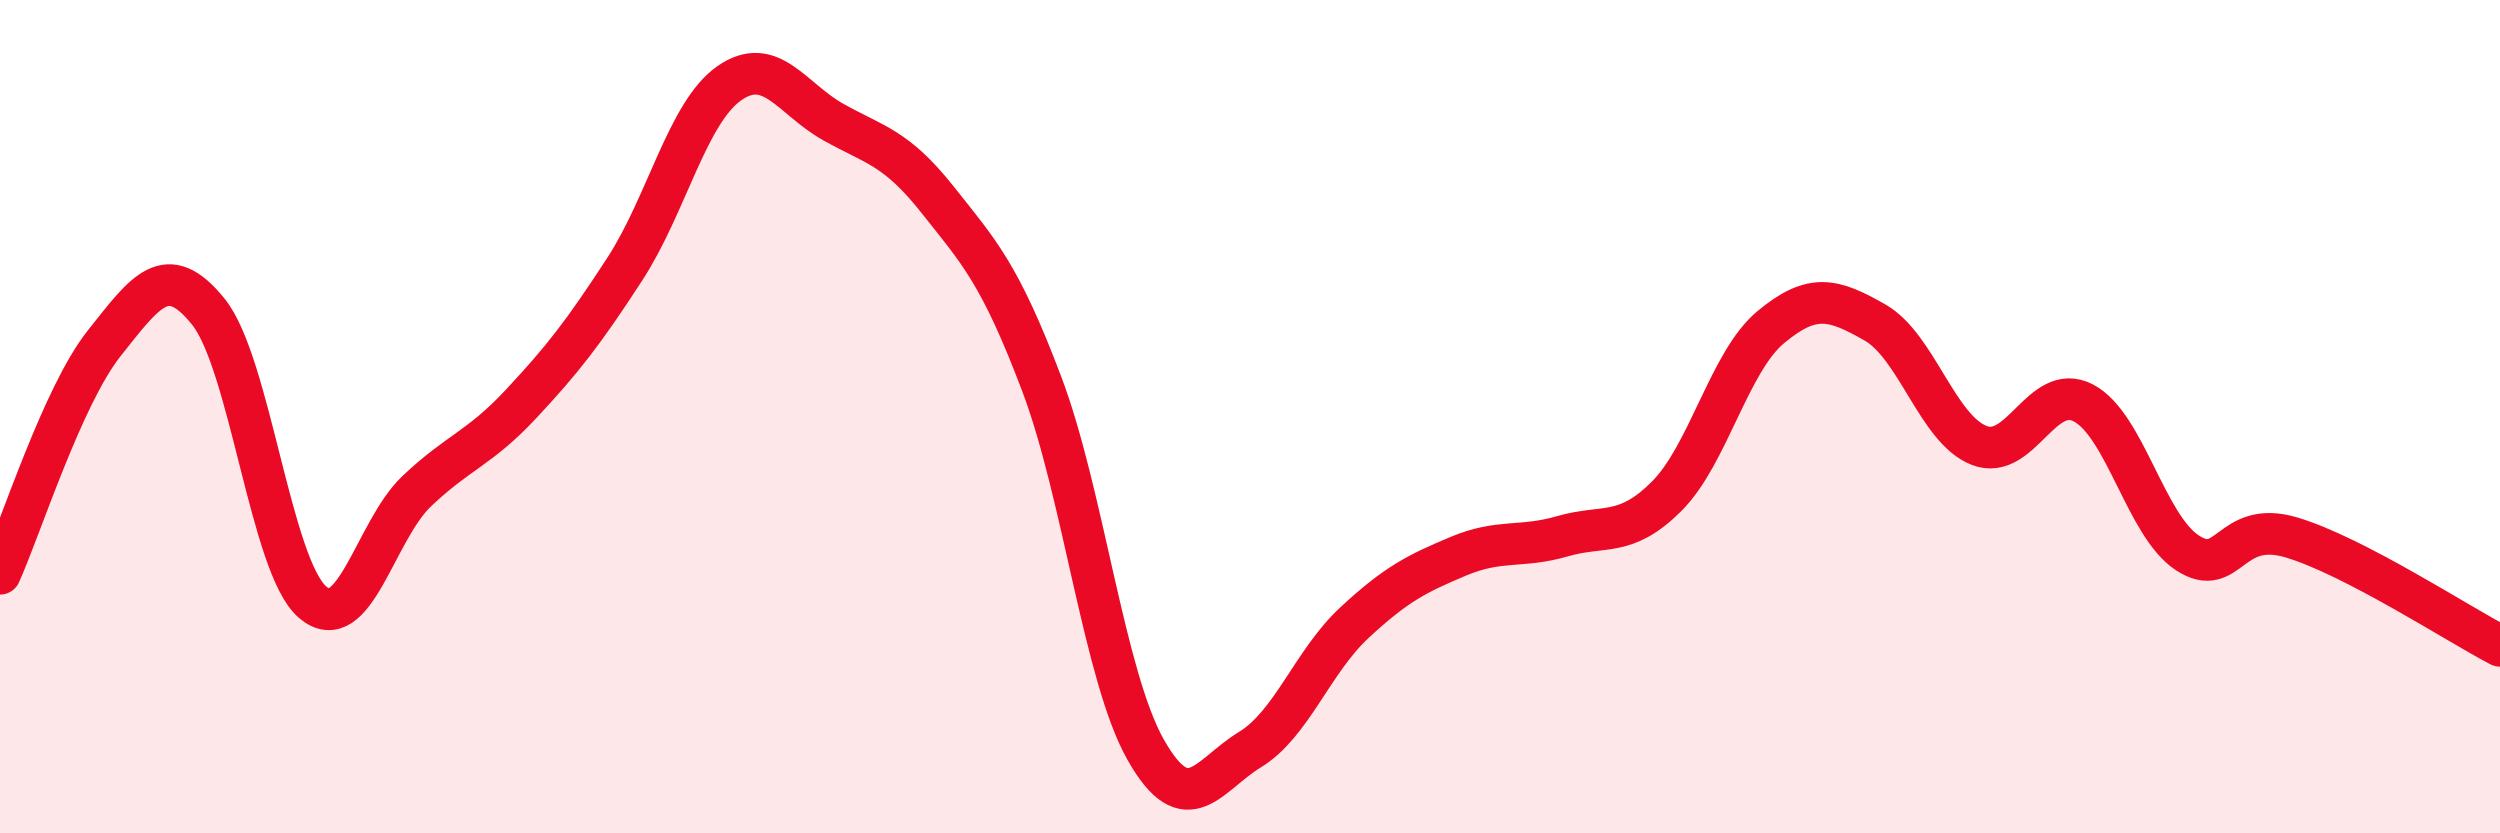 
    <svg width="60" height="20" viewBox="0 0 60 20" xmlns="http://www.w3.org/2000/svg">
      <path
        d="M 0,13.77 C 0.5,12.66 1.5,9.5 2.5,8.24 C 3.5,6.98 4,6.24 5,7.48 C 6,8.72 6.5,13.59 7.5,14.45 C 8.5,15.31 9,12.74 10,11.79 C 11,10.84 11.5,10.77 12.5,9.7 C 13.5,8.63 14,7.99 15,6.45 C 16,4.91 16.5,2.7 17.5,2 C 18.5,1.3 19,2.37 20,2.93 C 21,3.49 21.5,3.53 22.5,4.79 C 23.5,6.05 24,6.57 25,9.21 C 26,11.85 26.5,16.24 27.5,18 C 28.5,19.76 29,18.6 30,17.99 C 31,17.38 31.5,15.88 32.5,14.95 C 33.5,14.02 34,13.77 35,13.35 C 36,12.93 36.5,13.16 37.5,12.87 C 38.5,12.58 39,12.91 40,11.91 C 41,10.91 41.5,8.68 42.5,7.85 C 43.5,7.02 44,7.17 45,7.74 C 46,8.31 46.5,10.3 47.5,10.69 C 48.5,11.08 49,9.15 50,9.67 C 51,10.19 51.5,12.62 52.5,13.27 C 53.5,13.92 53.5,12.45 55,12.9 C 56.5,13.35 59,14.98 60,15.5L60 20L0 20Z"
        fill="#EB0A25"
        opacity="0.1"
        stroke-linecap="round"
        stroke-linejoin="round"
      />
      <path
        d="M 0,13.77 C 0.5,12.66 1.5,9.5 2.5,8.24 C 3.5,6.98 4,6.24 5,7.48 C 6,8.72 6.5,13.59 7.5,14.45 C 8.5,15.31 9,12.74 10,11.79 C 11,10.84 11.5,10.77 12.5,9.7 C 13.5,8.63 14,7.99 15,6.45 C 16,4.91 16.5,2.7 17.5,2 C 18.5,1.3 19,2.37 20,2.93 C 21,3.49 21.5,3.53 22.5,4.79 C 23.5,6.05 24,6.57 25,9.21 C 26,11.85 26.5,16.24 27.5,18 C 28.5,19.76 29,18.6 30,17.99 C 31,17.38 31.5,15.88 32.5,14.95 C 33.5,14.02 34,13.77 35,13.35 C 36,12.93 36.5,13.16 37.5,12.87 C 38.5,12.58 39,12.91 40,11.91 C 41,10.91 41.5,8.68 42.5,7.85 C 43.5,7.02 44,7.17 45,7.74 C 46,8.31 46.5,10.3 47.5,10.69 C 48.5,11.08 49,9.15 50,9.67 C 51,10.19 51.5,12.62 52.5,13.27 C 53.5,13.92 53.5,12.45 55,12.9 C 56.5,13.35 59,14.98 60,15.5"
        stroke="#EB0A25"
        stroke-width="1"
        fill="none"
        stroke-linecap="round"
        stroke-linejoin="round"
      />
    </svg>
  